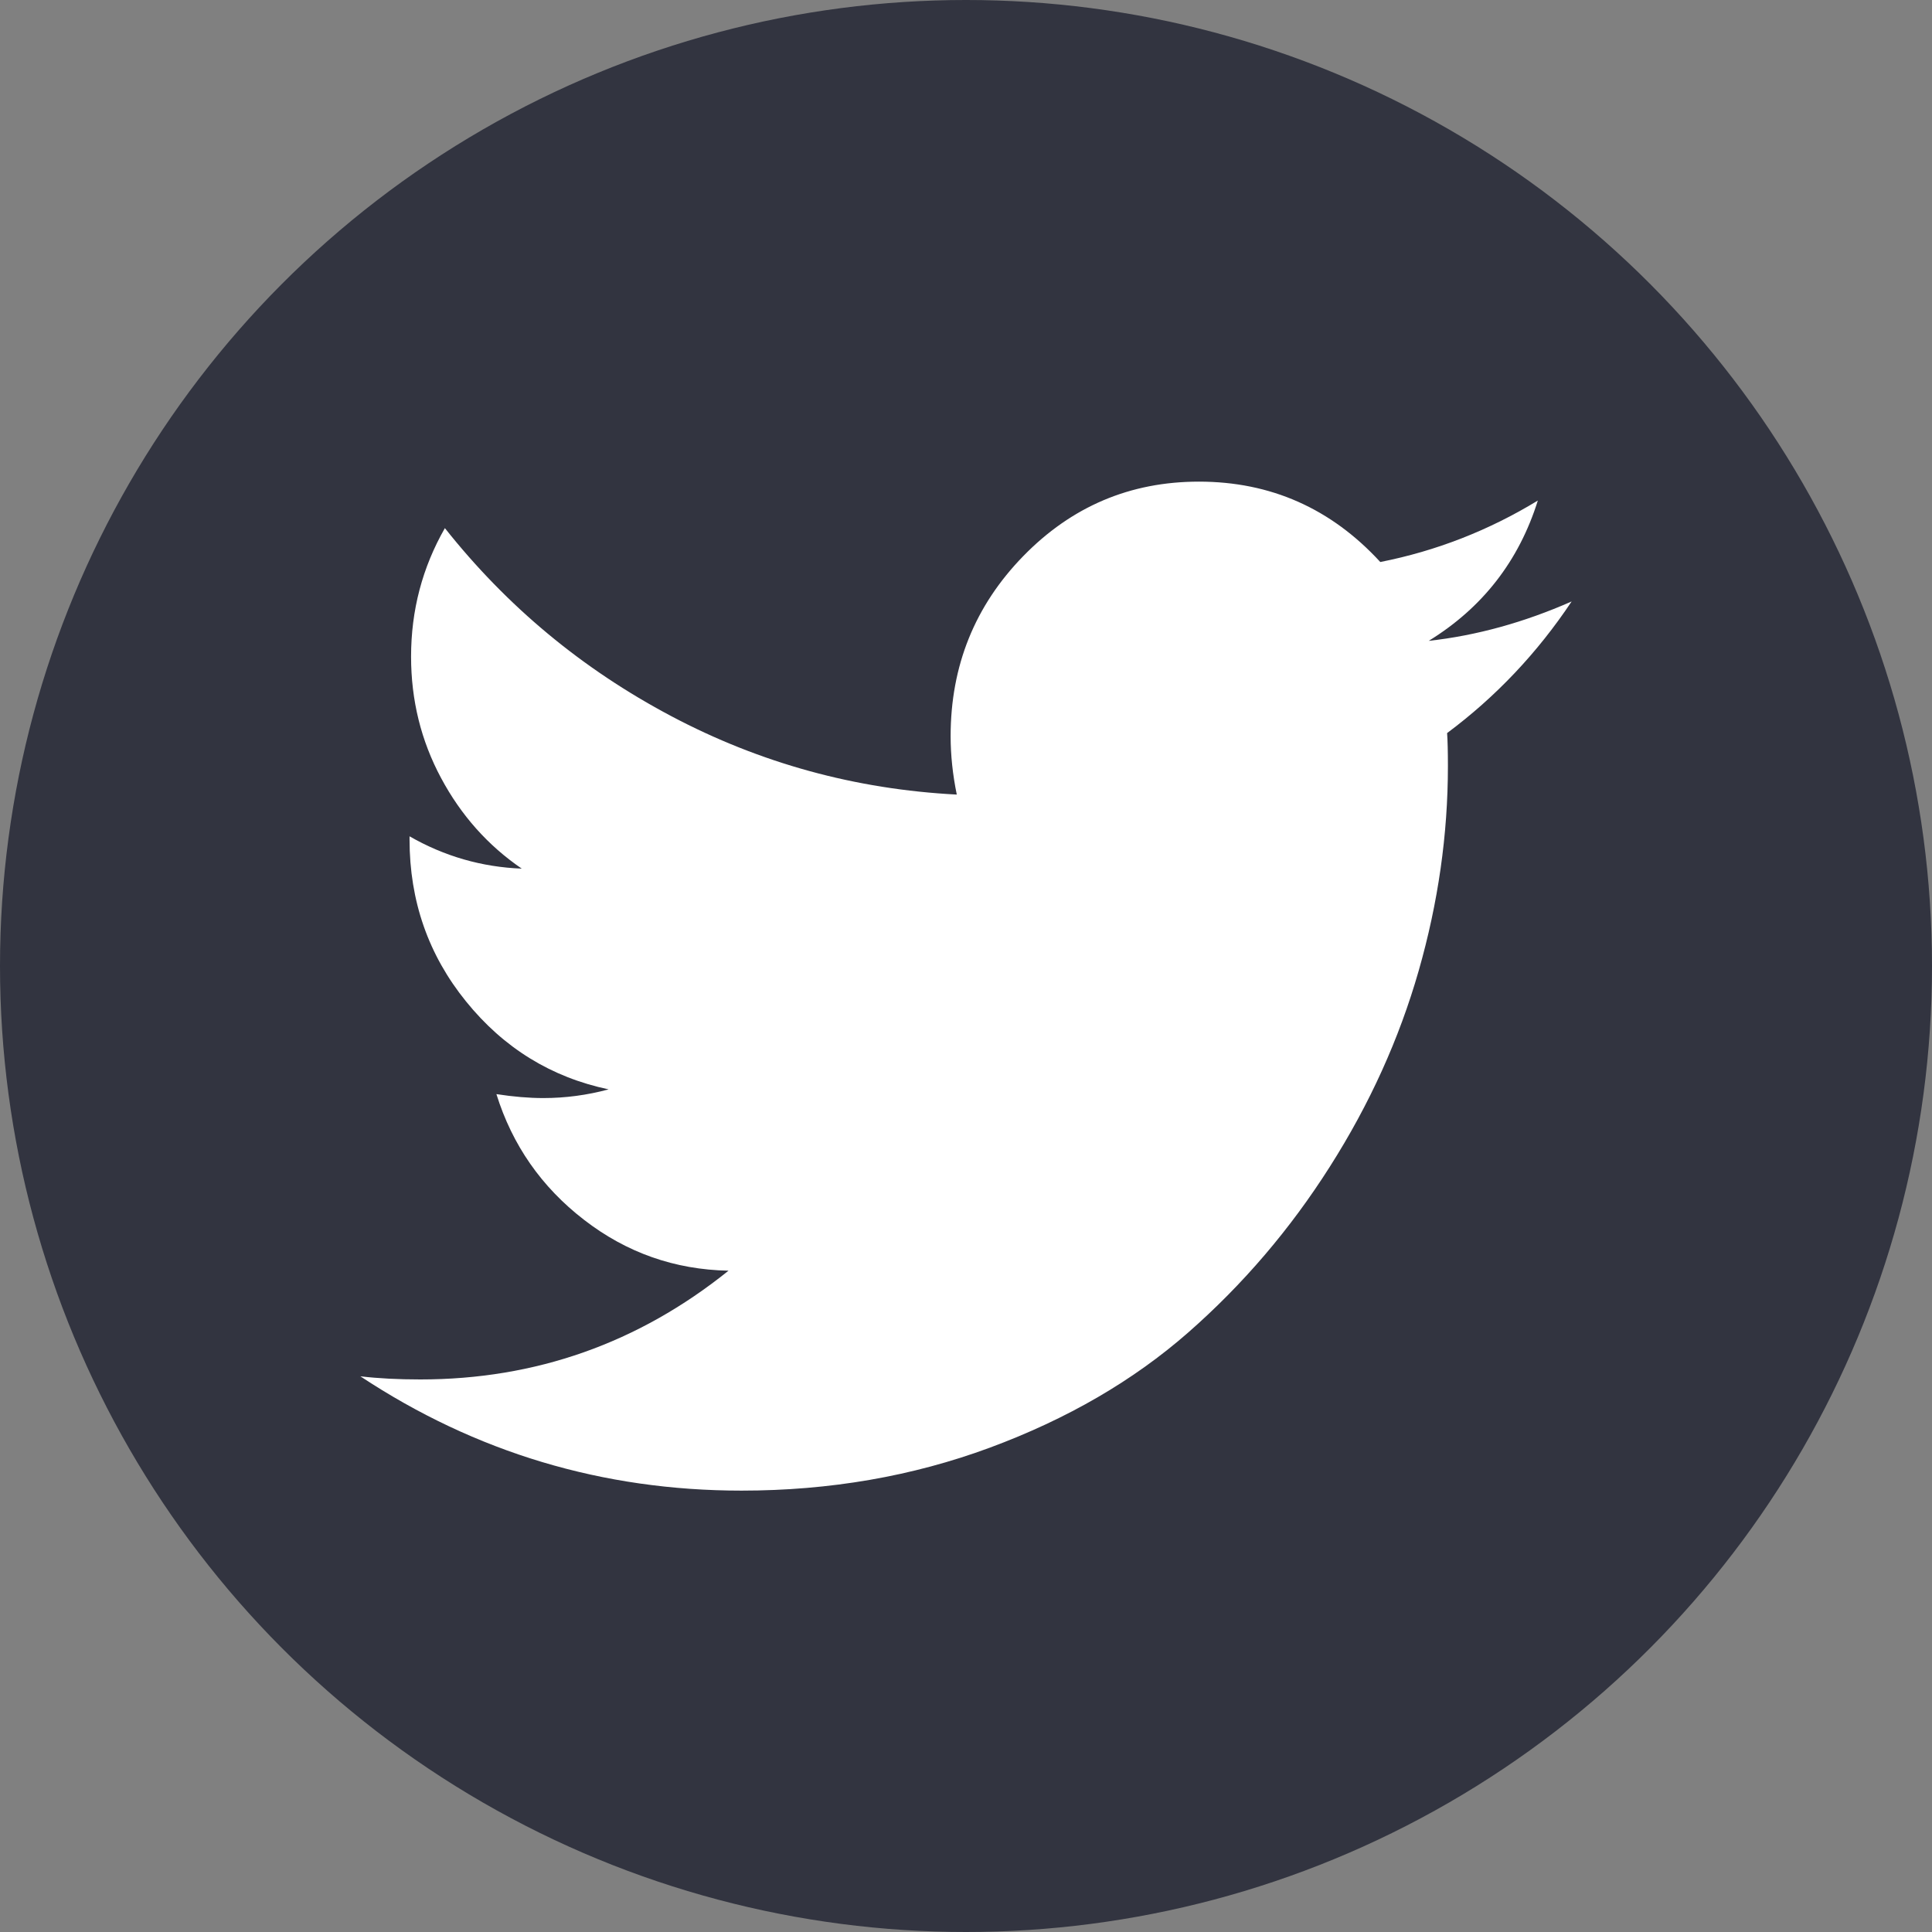 <?xml version="1.0" encoding="UTF-8" standalone="no"?>
<svg width="48px" height="48px" viewBox="0 0 48 48" version="1.1" xmlns="http://www.w3.org/2000/svg" xmlns:xlink="http://www.w3.org/1999/xlink" xmlns:sketch="http://www.bohemiancoding.com/sketch/ns">
    <rect x="0" y="0" width="48" height="48" fill="#808080" stroke="none"/>
    <!-- Generator: Sketch 3.1 (8751) - http://www.bohemiancoding.com/sketch -->
    <title>Oval 2</title>
    <desc>Created with Sketch.</desc>
    <defs></defs>
    <g id="Page-1" stroke="none" stroke-width="1" fill="none" fill-rule="evenodd" sketch:type="MSPage">
        <circle id="Oval-2" fill="#323440" sketch:type="MSShapeGroup" cx="24" cy="24" r="24"></circle>
        <g id="twitter16" sketch:type="MSLayerGroup" transform="translate(9, 12)" fill="#FFFFFF">
            <path d="M30.047,2.943 C28.863,3.465 27.679,3.791 26.496,3.922 C27.832,3.1 28.736,1.938 29.207,0.436 C27.985,1.18 26.68,1.689 25.293,1.963 C24.07,0.632 22.568,-0.034 20.786,-0.034 C19.08,-0.034 17.626,0.582 16.423,1.816 C15.22,3.05 14.618,4.542 14.618,6.291 C14.618,6.761 14.669,7.244 14.771,7.741 C12.25,7.61 9.886,6.961 7.677,5.792 C5.468,4.623 3.594,3.066 2.053,1.121 C1.493,2.1 1.213,3.164 1.213,4.313 C1.213,5.397 1.461,6.402 1.958,7.329 C2.454,8.256 3.123,9.007 3.963,9.581 C2.97,9.542 2.041,9.275 1.175,8.778 L1.175,8.857 C1.175,10.384 1.643,11.726 2.579,12.881 C3.514,14.037 4.695,14.765 6.121,15.065 C5.586,15.209 5.045,15.281 4.498,15.281 C4.141,15.281 3.753,15.248 3.333,15.183 C3.728,16.449 4.453,17.49 5.51,18.306 C6.566,19.123 7.763,19.544 9.1,19.57 C6.859,21.371 4.307,22.272 1.443,22.272 C0.895,22.272 0.399,22.247 -0.047,22.194 C2.817,24.087 5.974,25.034 9.424,25.034 C11.614,25.034 13.67,24.678 15.592,23.967 C17.514,23.255 19.156,22.302 20.519,21.107 C21.881,19.913 23.055,18.538 24.041,16.984 C25.028,15.431 25.763,13.809 26.247,12.118 C26.731,10.427 26.973,8.733 26.973,7.035 C26.973,6.67 26.966,6.396 26.953,6.213 C28.163,5.312 29.194,4.222 30.047,2.943 L30.047,2.943 Z" id="Shape" sketch:type="MSShapeGroup"></path>
        </g>
    </g>
</svg>
